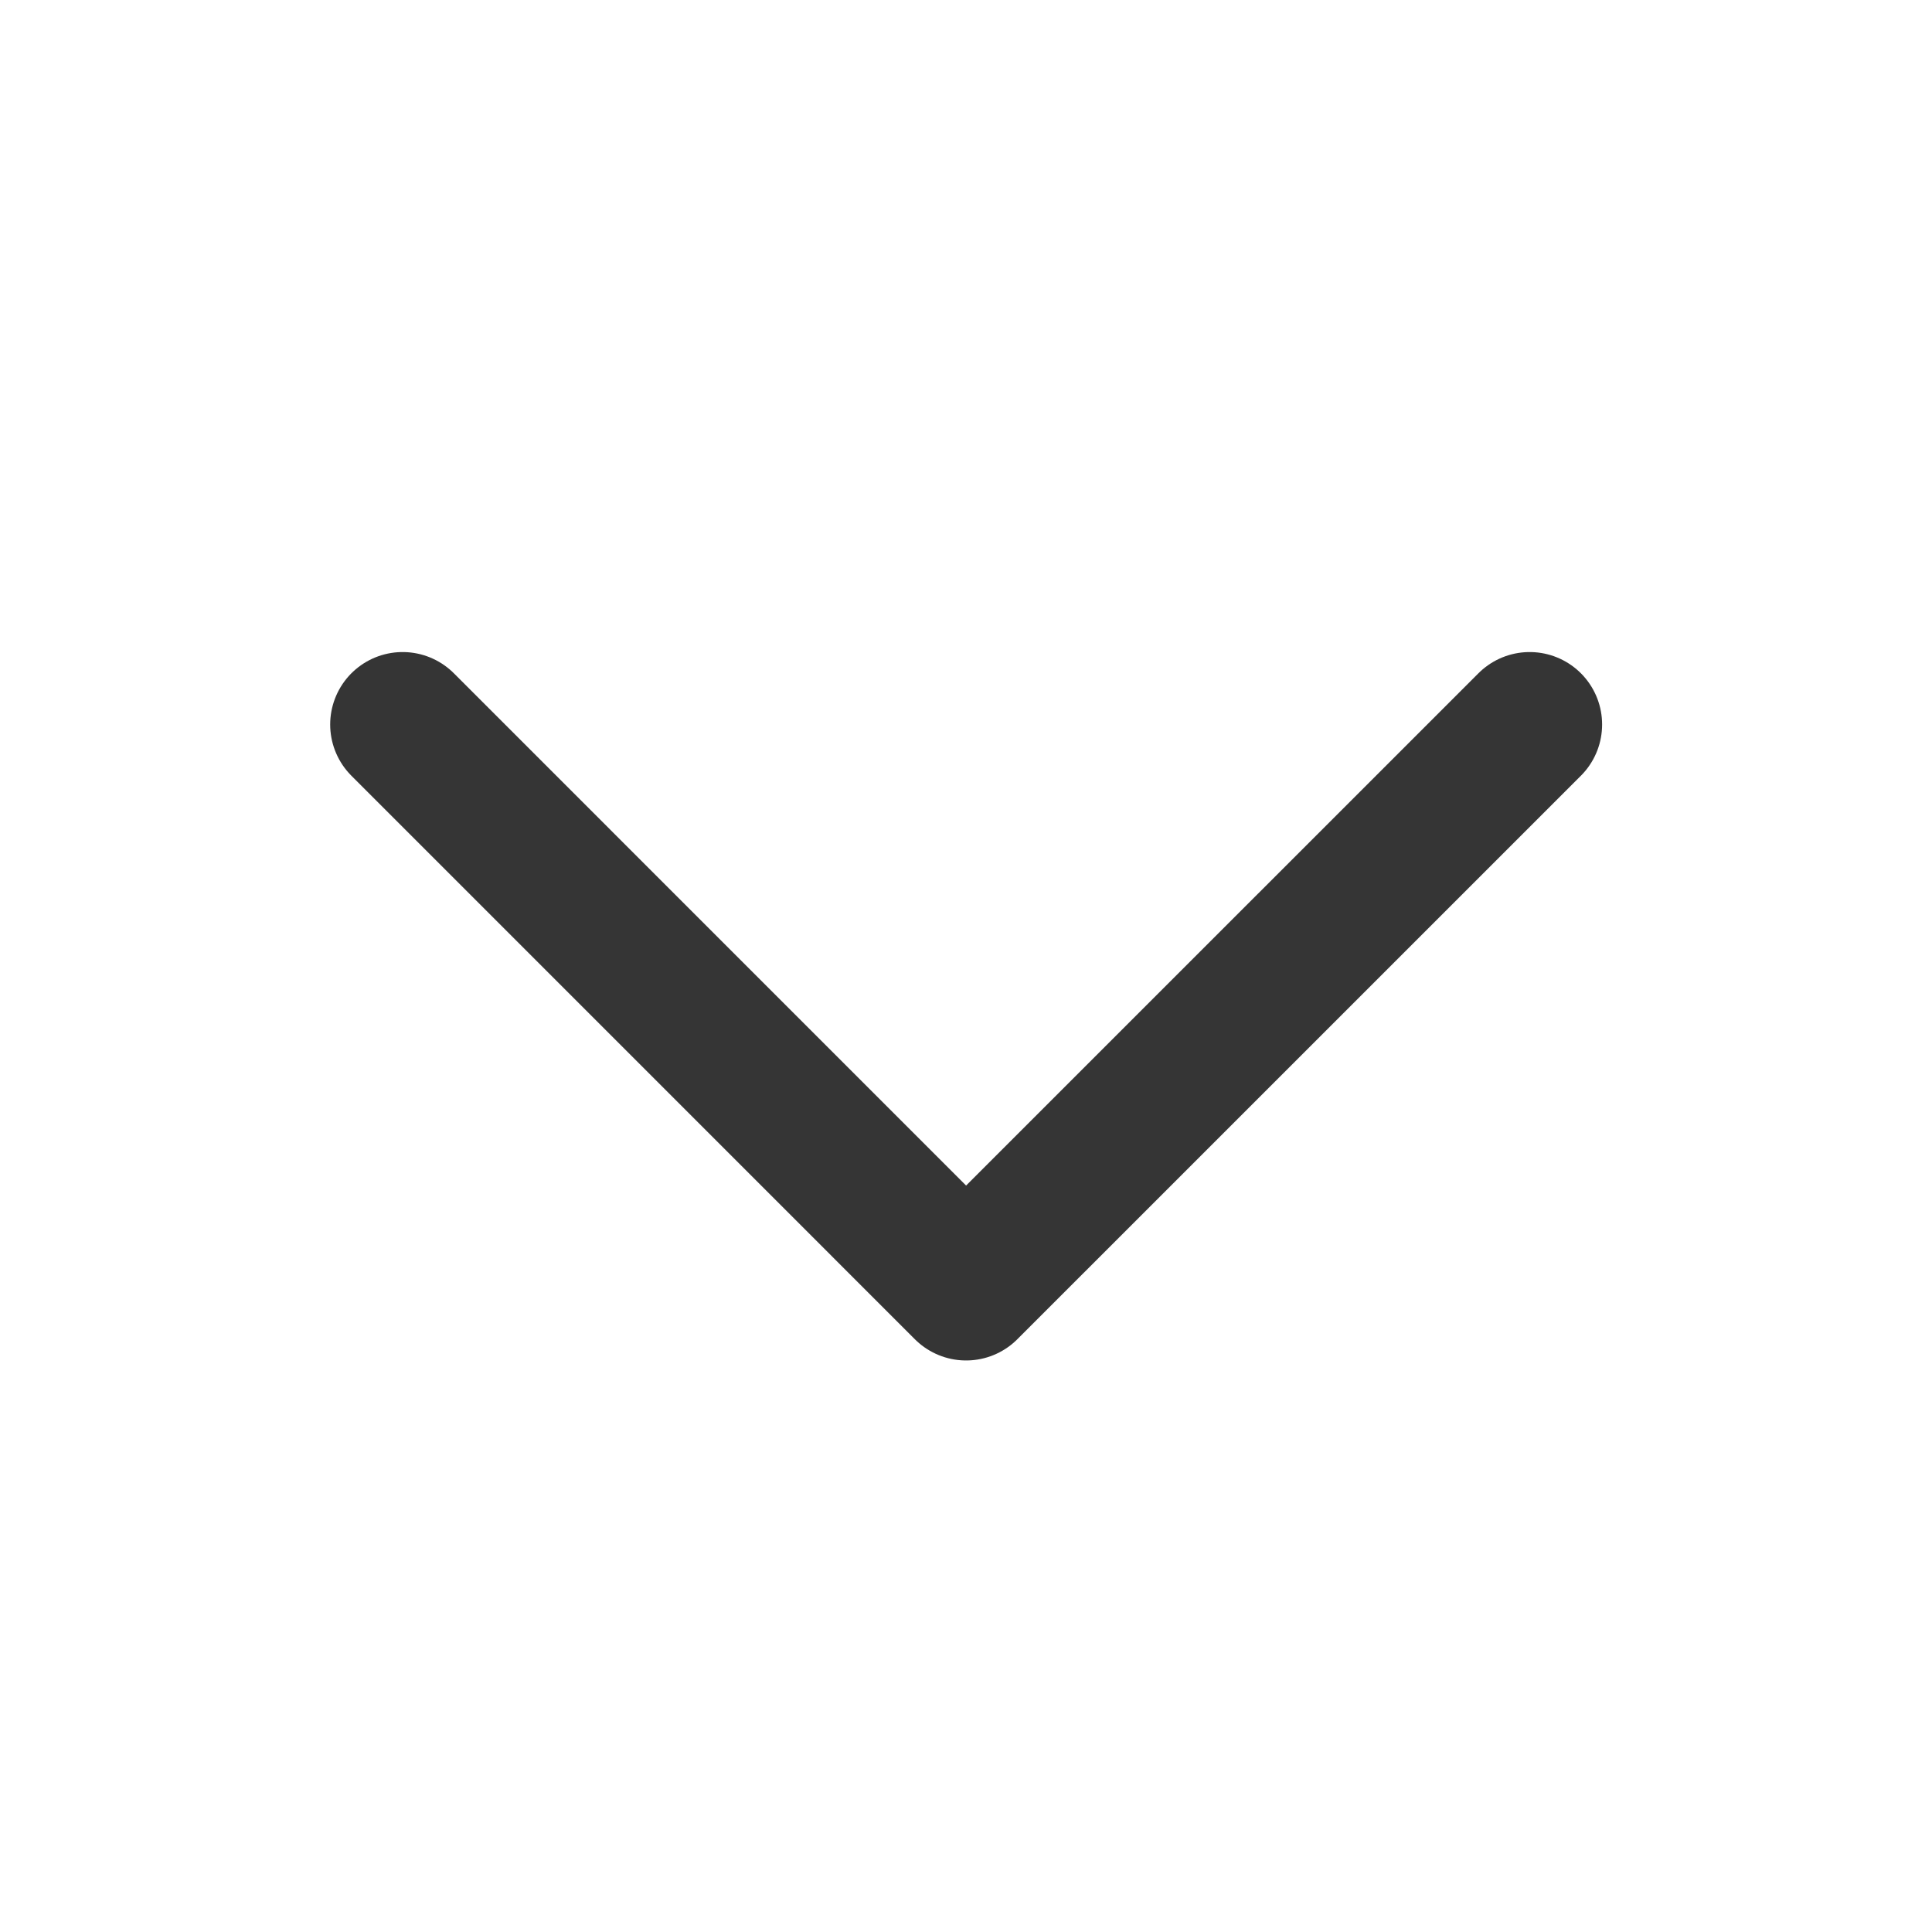 <svg xmlns="http://www.w3.org/2000/svg" width="40" height="40" fill="none"><path stroke="#353535" stroke-linecap="round" stroke-linejoin="round" stroke-width="3" d="M31.67 15 20.002 26.667 8.336 15"/></svg>